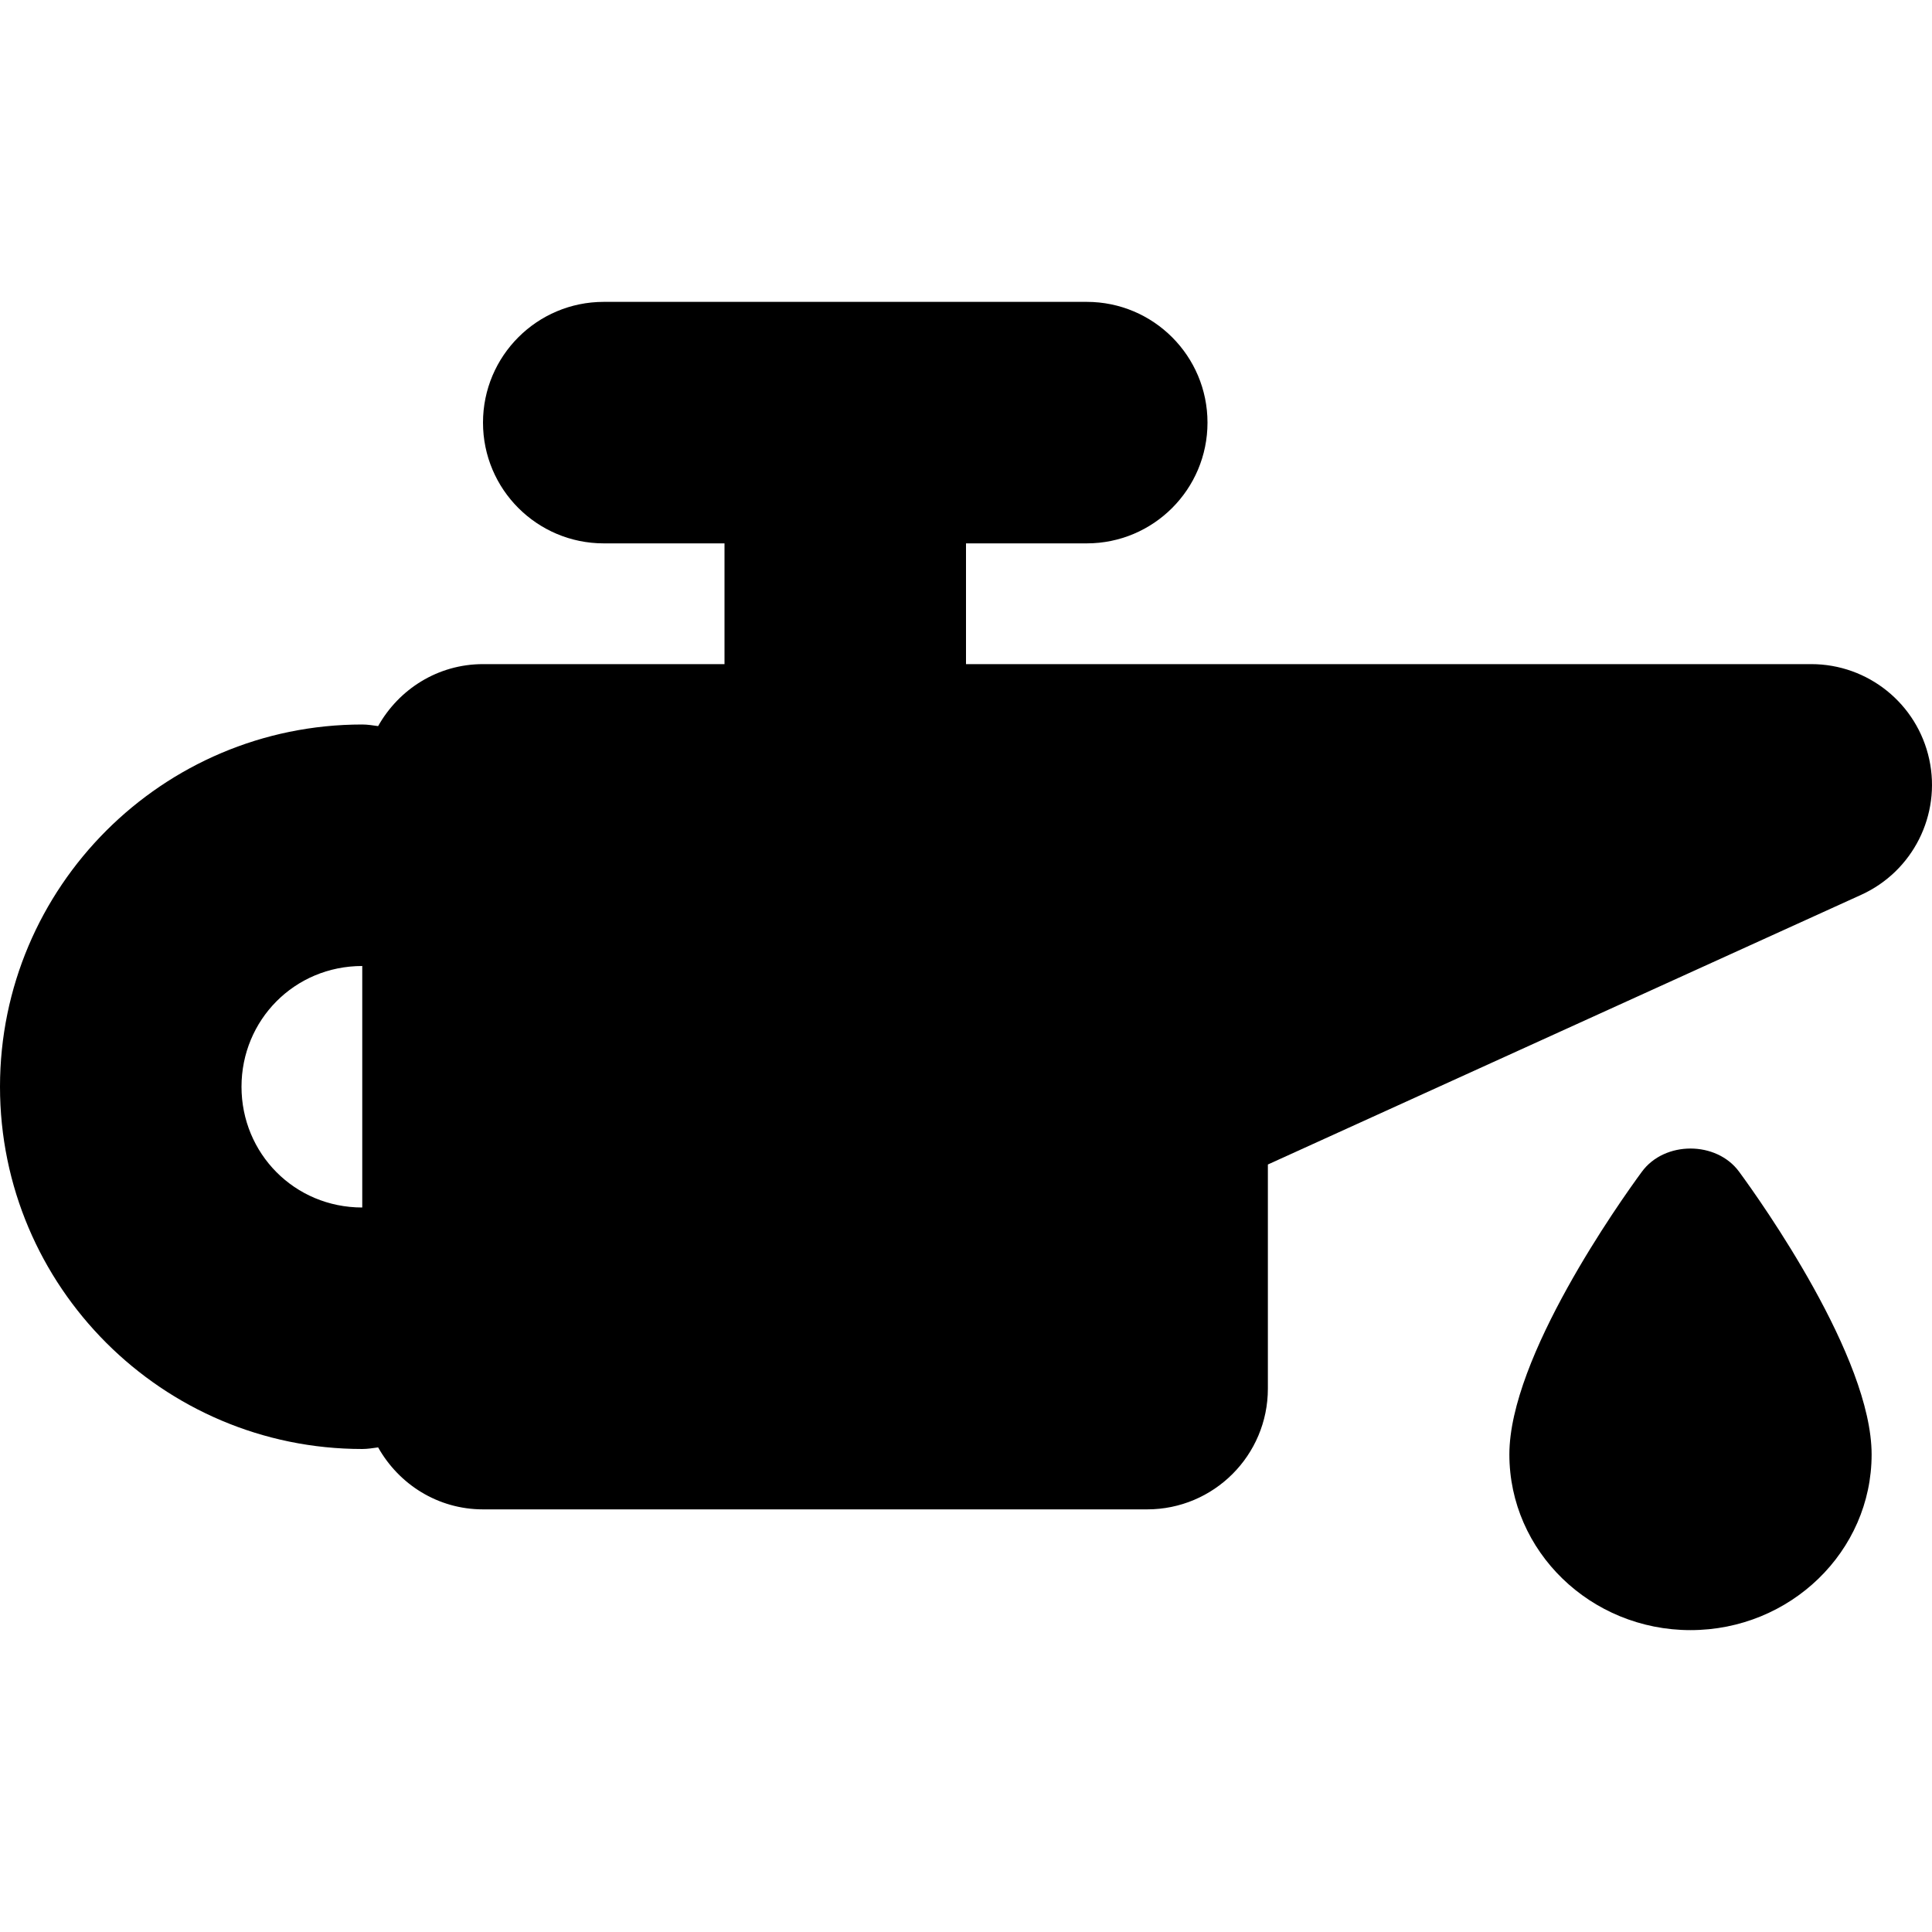 <?xml version='1.0' encoding='iso-8859-1'?>
<!DOCTYPE svg PUBLIC '-//W3C//DTD SVG 1.1//EN' 'http://www.w3.org/Graphics/SVG/1.1/DTD/svg11.dtd'>
<!-- Uploaded to: SVG Repo, www.svgrepo.com, Generator: SVG Repo Mixer Tools -->
<svg fill="#000000" height="800px" width="800px" version="1.1" xmlns="http://www.w3.org/2000/svg" viewBox="0 0 512.002 512.002" xmlns:xlink="http://www.w3.org/1999/xlink" enable-background="new 0 0 512.002 512.002">
  <g>
    <path d="m511.273,201.227c-3.188-14.719-16.211-25.227-31.273-25.227h-176-47.999v-32h31.999c17.672,0 32-14.328 32-32s-14.328-32-32-32h-128c-17.672,0-32,14.328-32,32s14.328,32 32,32h32.001v32h-64.001c-11.985,0-22.309,6.67-27.791,16.426-1.392-0.186-2.768-0.426-4.209-0.426-52.938,0-96,43.063-96,96s43.063,96 96,96c1.441,0 2.817-0.24 4.209-0.426 5.482,9.756 15.806,16.426 27.791,16.426h176c17.672,0 32.001-14.328 32.001-32v-59.395l157.242-71.473c13.71-6.233 21.218-21.186 18.03-35.905zm-447.272,86.774c2.84217e-14-17.648 14-32 32-32v64c-18,0-32-14.352-32-32z"/>
    <path d="m435.102,310.54c-5.868,7.992-35.102,49.156-35.102,74.914 0,25.664 21.531,46.547 48,46.547 26.469,0 48-20.883 48-46.547 0-25.758-29.234-66.922-35.102-74.914-6.015-8.219-19.781-8.219-25.796,5.68434e-14z"/>
  </g>
</svg>